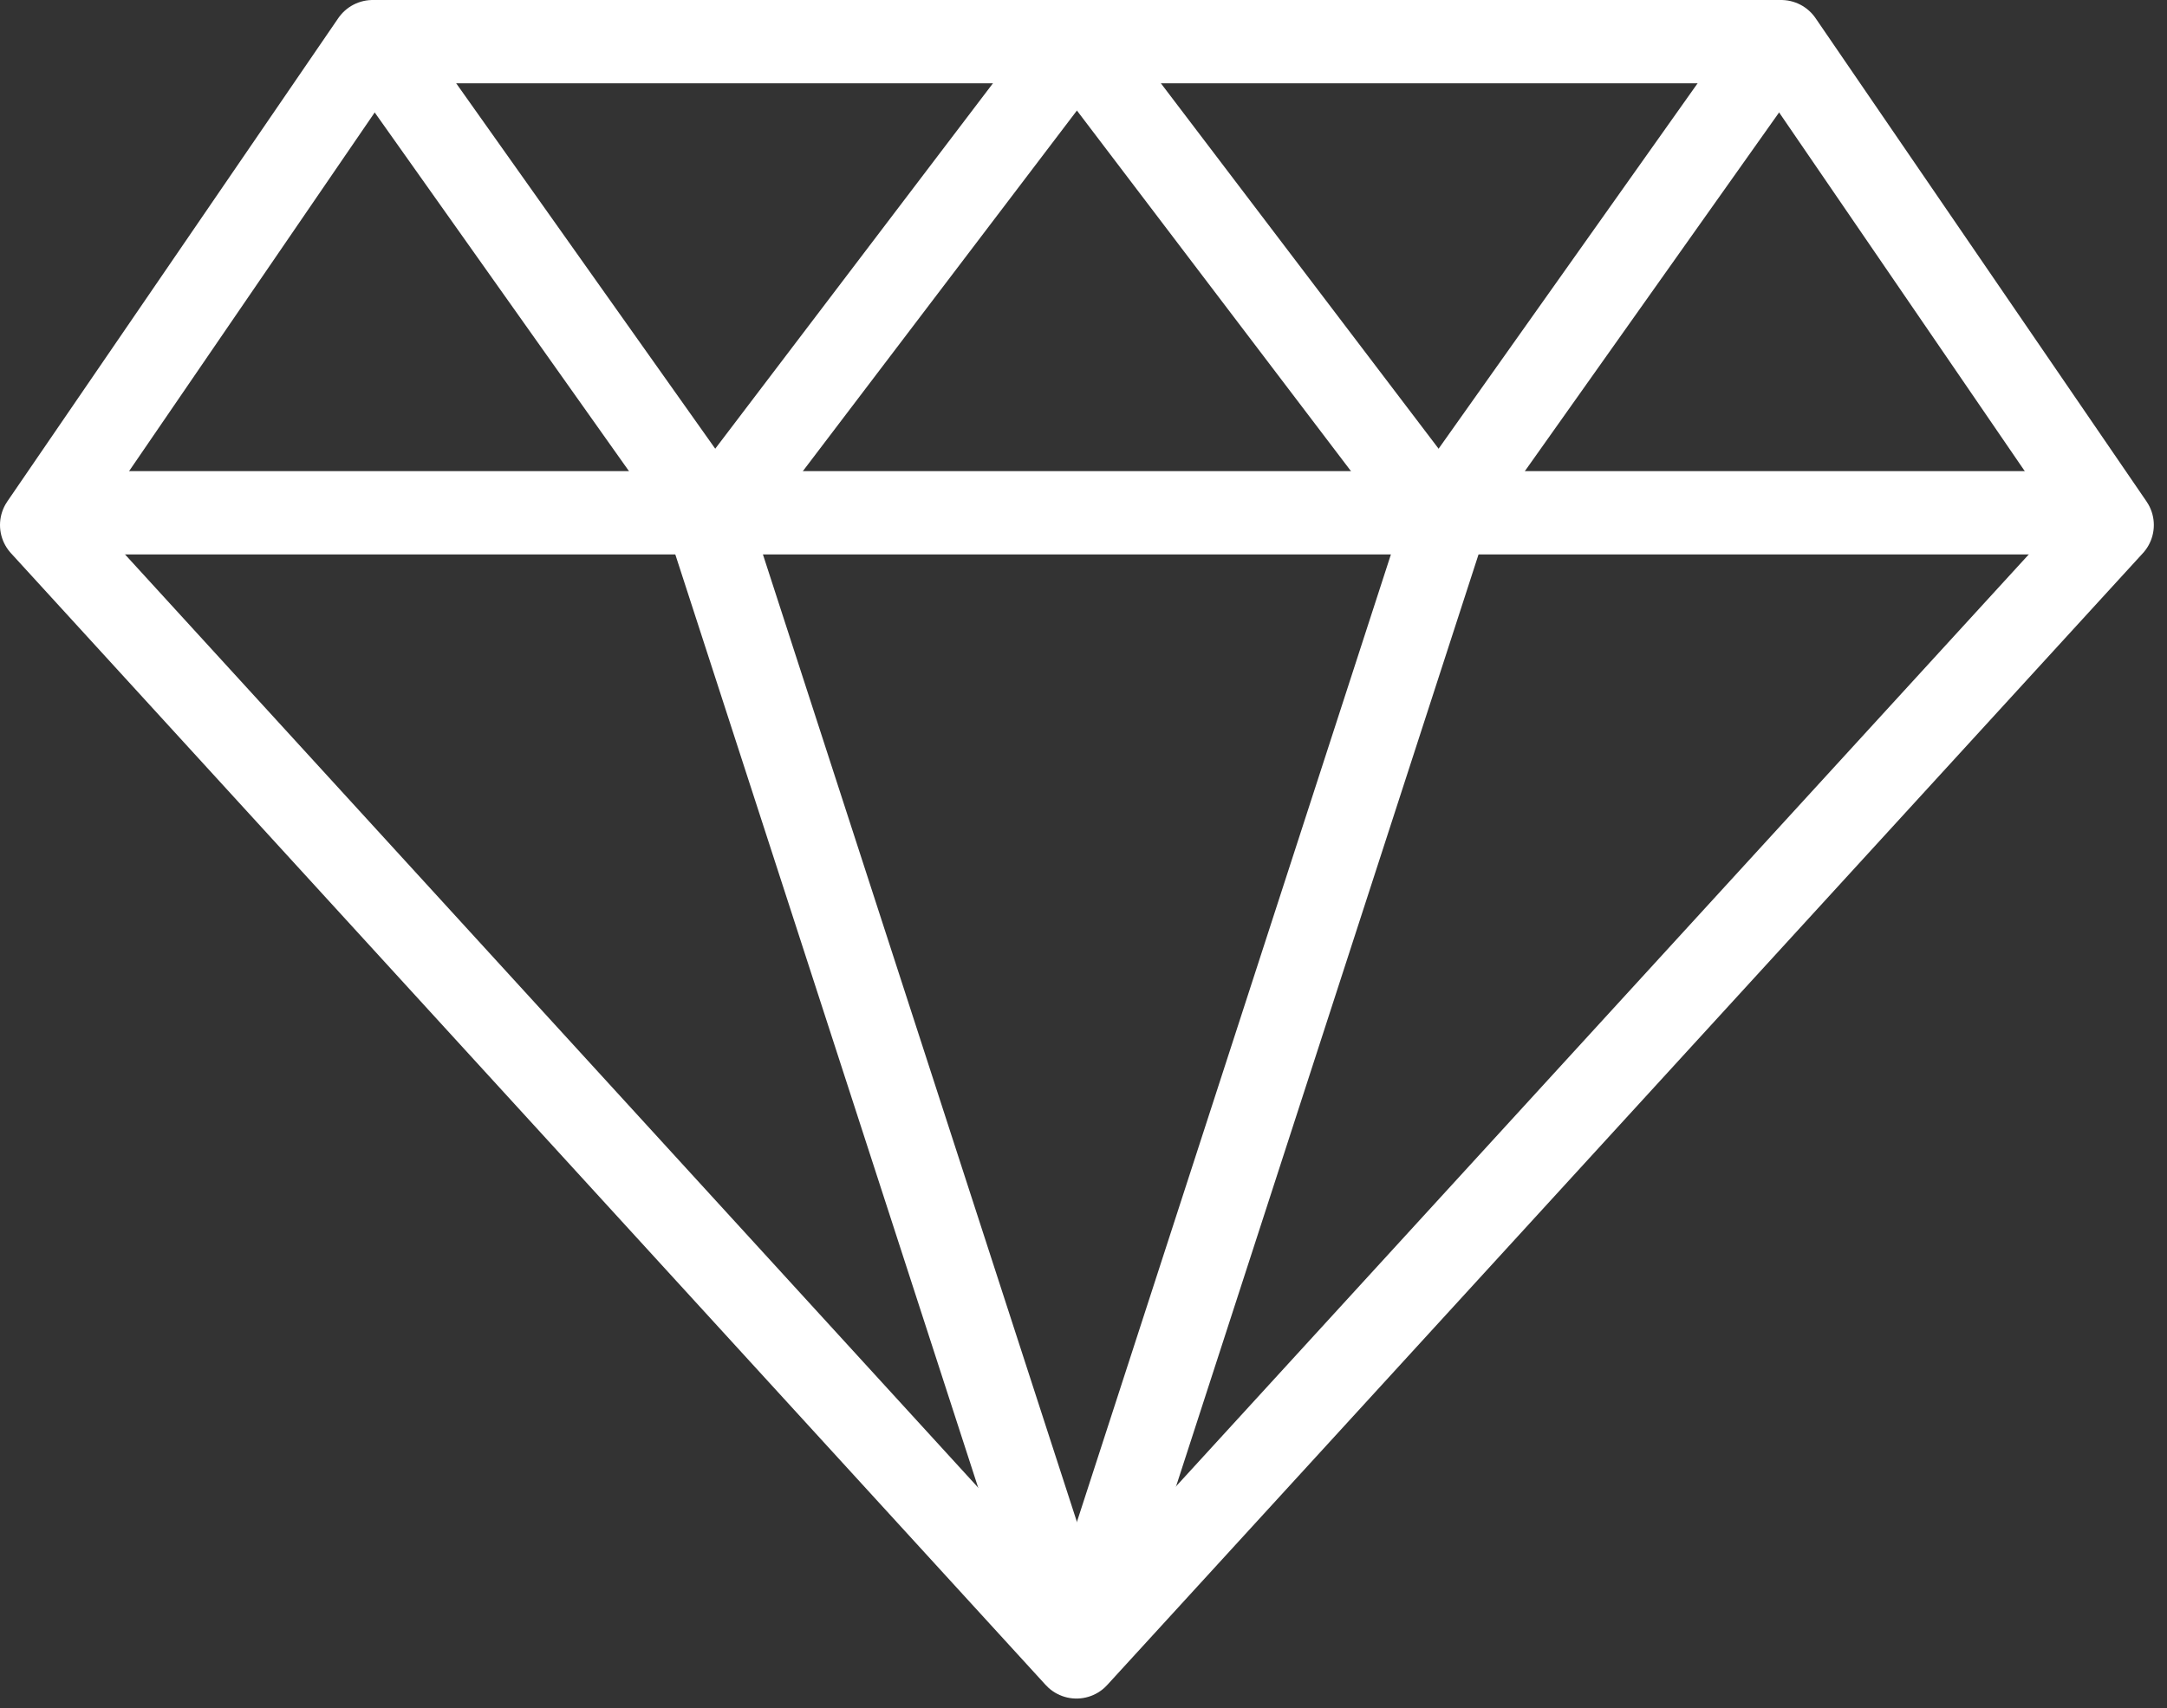 <svg width="52" height="41" viewBox="0 0 52 41" fill="none" xmlns="http://www.w3.org/2000/svg">
<rect x="0" y="0" width="52" height="41" fill="#333333" stroke="none"/>
<path d="M1 12.602L8.943 1H42.741L50.684 12.602L25.831 39.77L1 12.602Z" stroke="white" stroke-width="2" stroke-linejoin="round"/>
<path d="M25.842 1L34.657 12.602L25.842 39.77" stroke="white" stroke-width="2" stroke-linejoin="round"/>
<path d="M25.842 39.77L17.027 12.602L25.842 1" stroke="white" stroke-width="2" stroke-linejoin="round"/>
<path d="M1 12.308H50.684" stroke="white" stroke-width="2" stroke-linejoin="round"/>
<path d="M17.027 12.308L9.013 1" stroke="white" stroke-width="2" stroke-linejoin="round"/>
<path d="M34.657 12.308L42.67 1" stroke="white" stroke-width="2" stroke-linejoin="round"/>
</svg>
